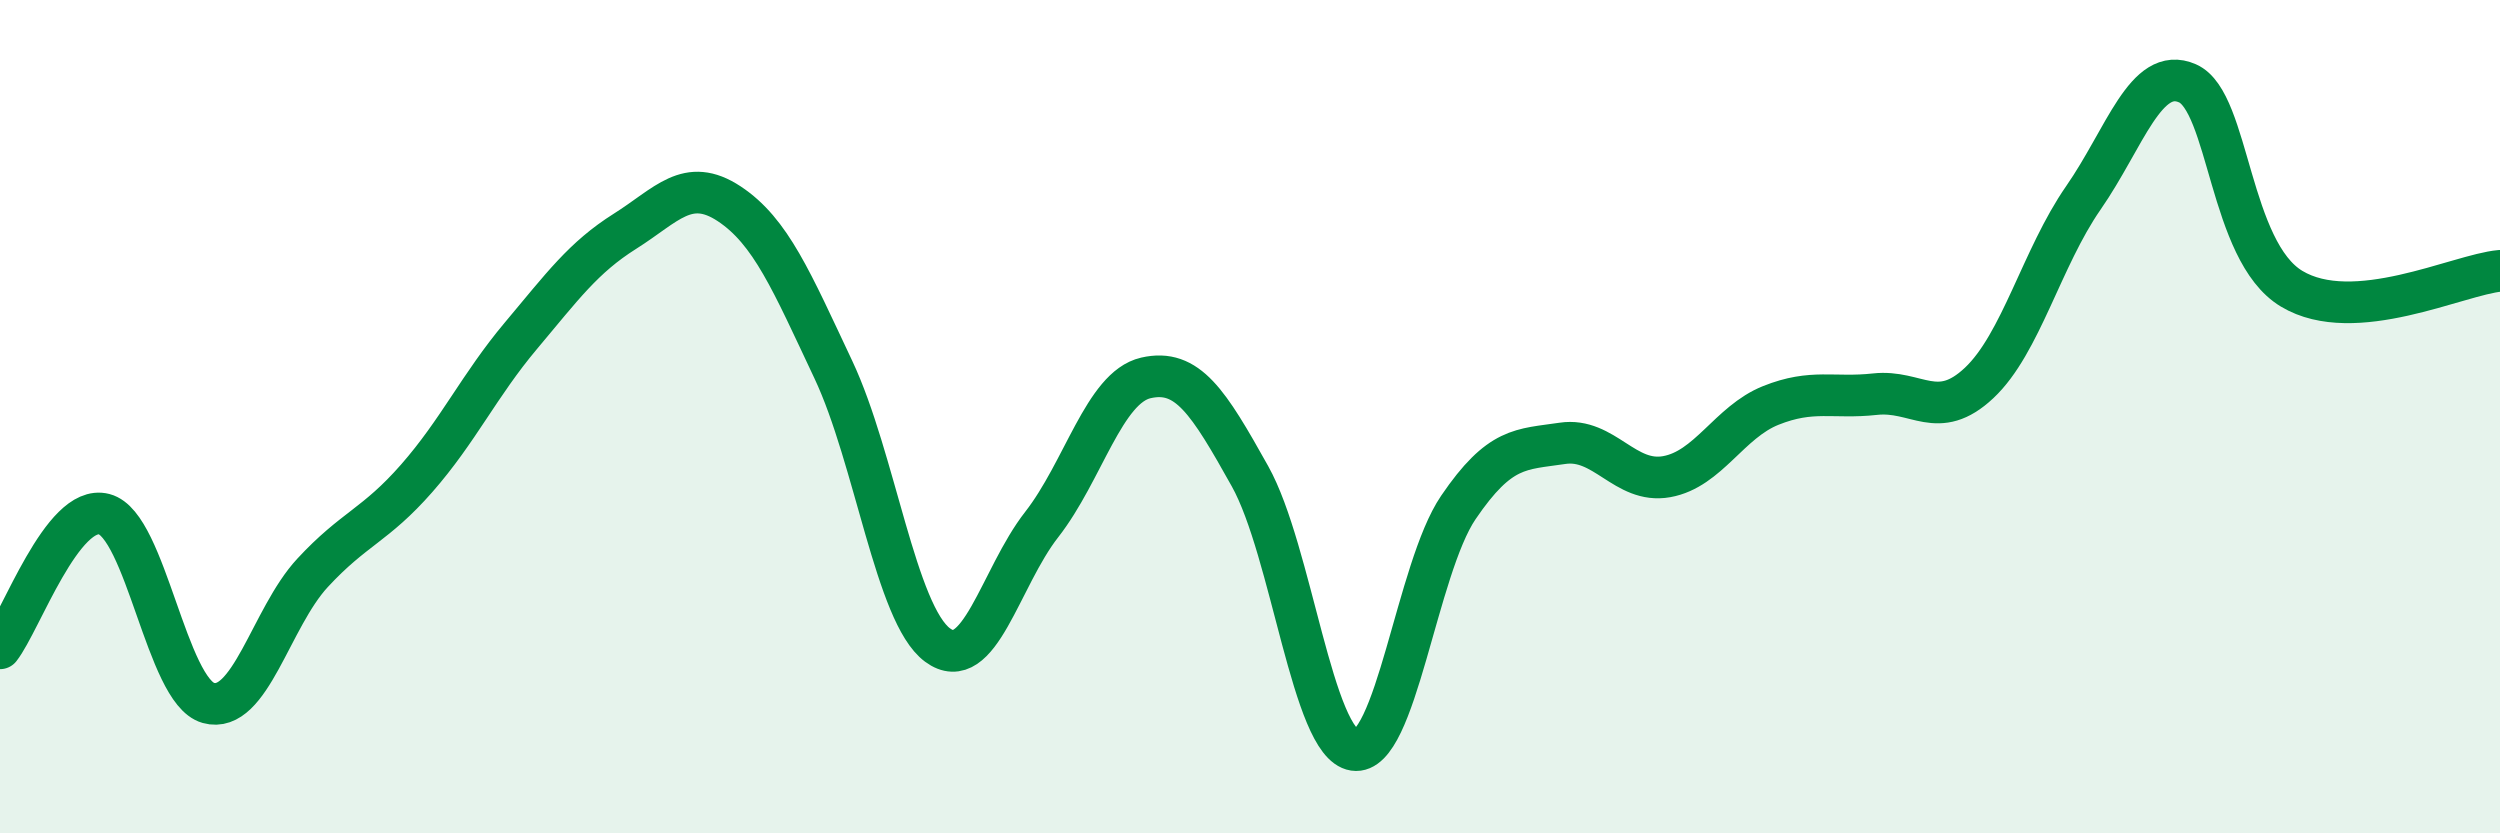 
    <svg width="60" height="20" viewBox="0 0 60 20" xmlns="http://www.w3.org/2000/svg">
      <path
        d="M 0,15.56 C 0.5,14.92 1.5,12.08 2.5,12.34 C 3.5,12.6 4,16.59 5,16.87 C 6,17.15 6.5,14.83 7.5,13.75 C 8.5,12.67 9,12.62 10,11.48 C 11,10.34 11.5,9.25 12.5,8.06 C 13.5,6.87 14,6.18 15,5.55 C 16,4.92 16.5,4.23 17.5,4.89 C 18.5,5.55 19,6.75 20,8.87 C 21,10.99 21.5,14.74 22.5,15.48 C 23.5,16.22 24,13.87 25,12.59 C 26,11.31 26.5,9.3 27.5,9.07 C 28.5,8.84 29,9.64 30,11.43 C 31,13.22 31.5,17.85 32.5,18 C 33.5,18.15 34,13.65 35,12.18 C 36,10.71 36.5,10.79 37.5,10.64 C 38.5,10.49 39,11.62 40,11.44 C 41,11.26 41.5,10.13 42.5,9.73 C 43.5,9.33 44,9.57 45,9.46 C 46,9.35 46.5,10.13 47.5,9.19 C 48.5,8.25 49,6.19 50,4.75 C 51,3.31 51.5,1.56 52.5,2 C 53.5,2.44 53.5,6.03 55,6.93 C 56.5,7.83 59,6.59 60,6.5L60 20L0 20Z"
        fill="#008740"
        opacity="0.1"
        stroke-linecap="round"
        stroke-linejoin="round"
      />
      <path
        d="M 0,15.56 C 0.5,14.92 1.5,12.08 2.5,12.34 C 3.5,12.6 4,16.59 5,16.87 C 6,17.15 6.5,14.83 7.5,13.75 C 8.5,12.67 9,12.62 10,11.48 C 11,10.34 11.5,9.25 12.5,8.06 C 13.5,6.87 14,6.18 15,5.55 C 16,4.92 16.5,4.23 17.5,4.89 C 18.5,5.55 19,6.75 20,8.87 C 21,10.99 21.5,14.74 22.5,15.48 C 23.5,16.22 24,13.87 25,12.59 C 26,11.31 26.5,9.3 27.5,9.07 C 28.5,8.84 29,9.64 30,11.43 C 31,13.22 31.5,17.85 32.5,18 C 33.5,18.15 34,13.65 35,12.18 C 36,10.71 36.5,10.79 37.5,10.64 C 38.5,10.49 39,11.62 40,11.44 C 41,11.26 41.5,10.13 42.5,9.73 C 43.5,9.33 44,9.57 45,9.46 C 46,9.35 46.5,10.13 47.5,9.19 C 48.5,8.25 49,6.19 50,4.75 C 51,3.31 51.5,1.56 52.5,2 C 53.5,2.44 53.5,6.03 55,6.93 C 56.5,7.83 59,6.59 60,6.5"
        stroke="#008740"
        stroke-width="1"
        fill="none"
        stroke-linecap="round"
        stroke-linejoin="round"
      />
    </svg>
  